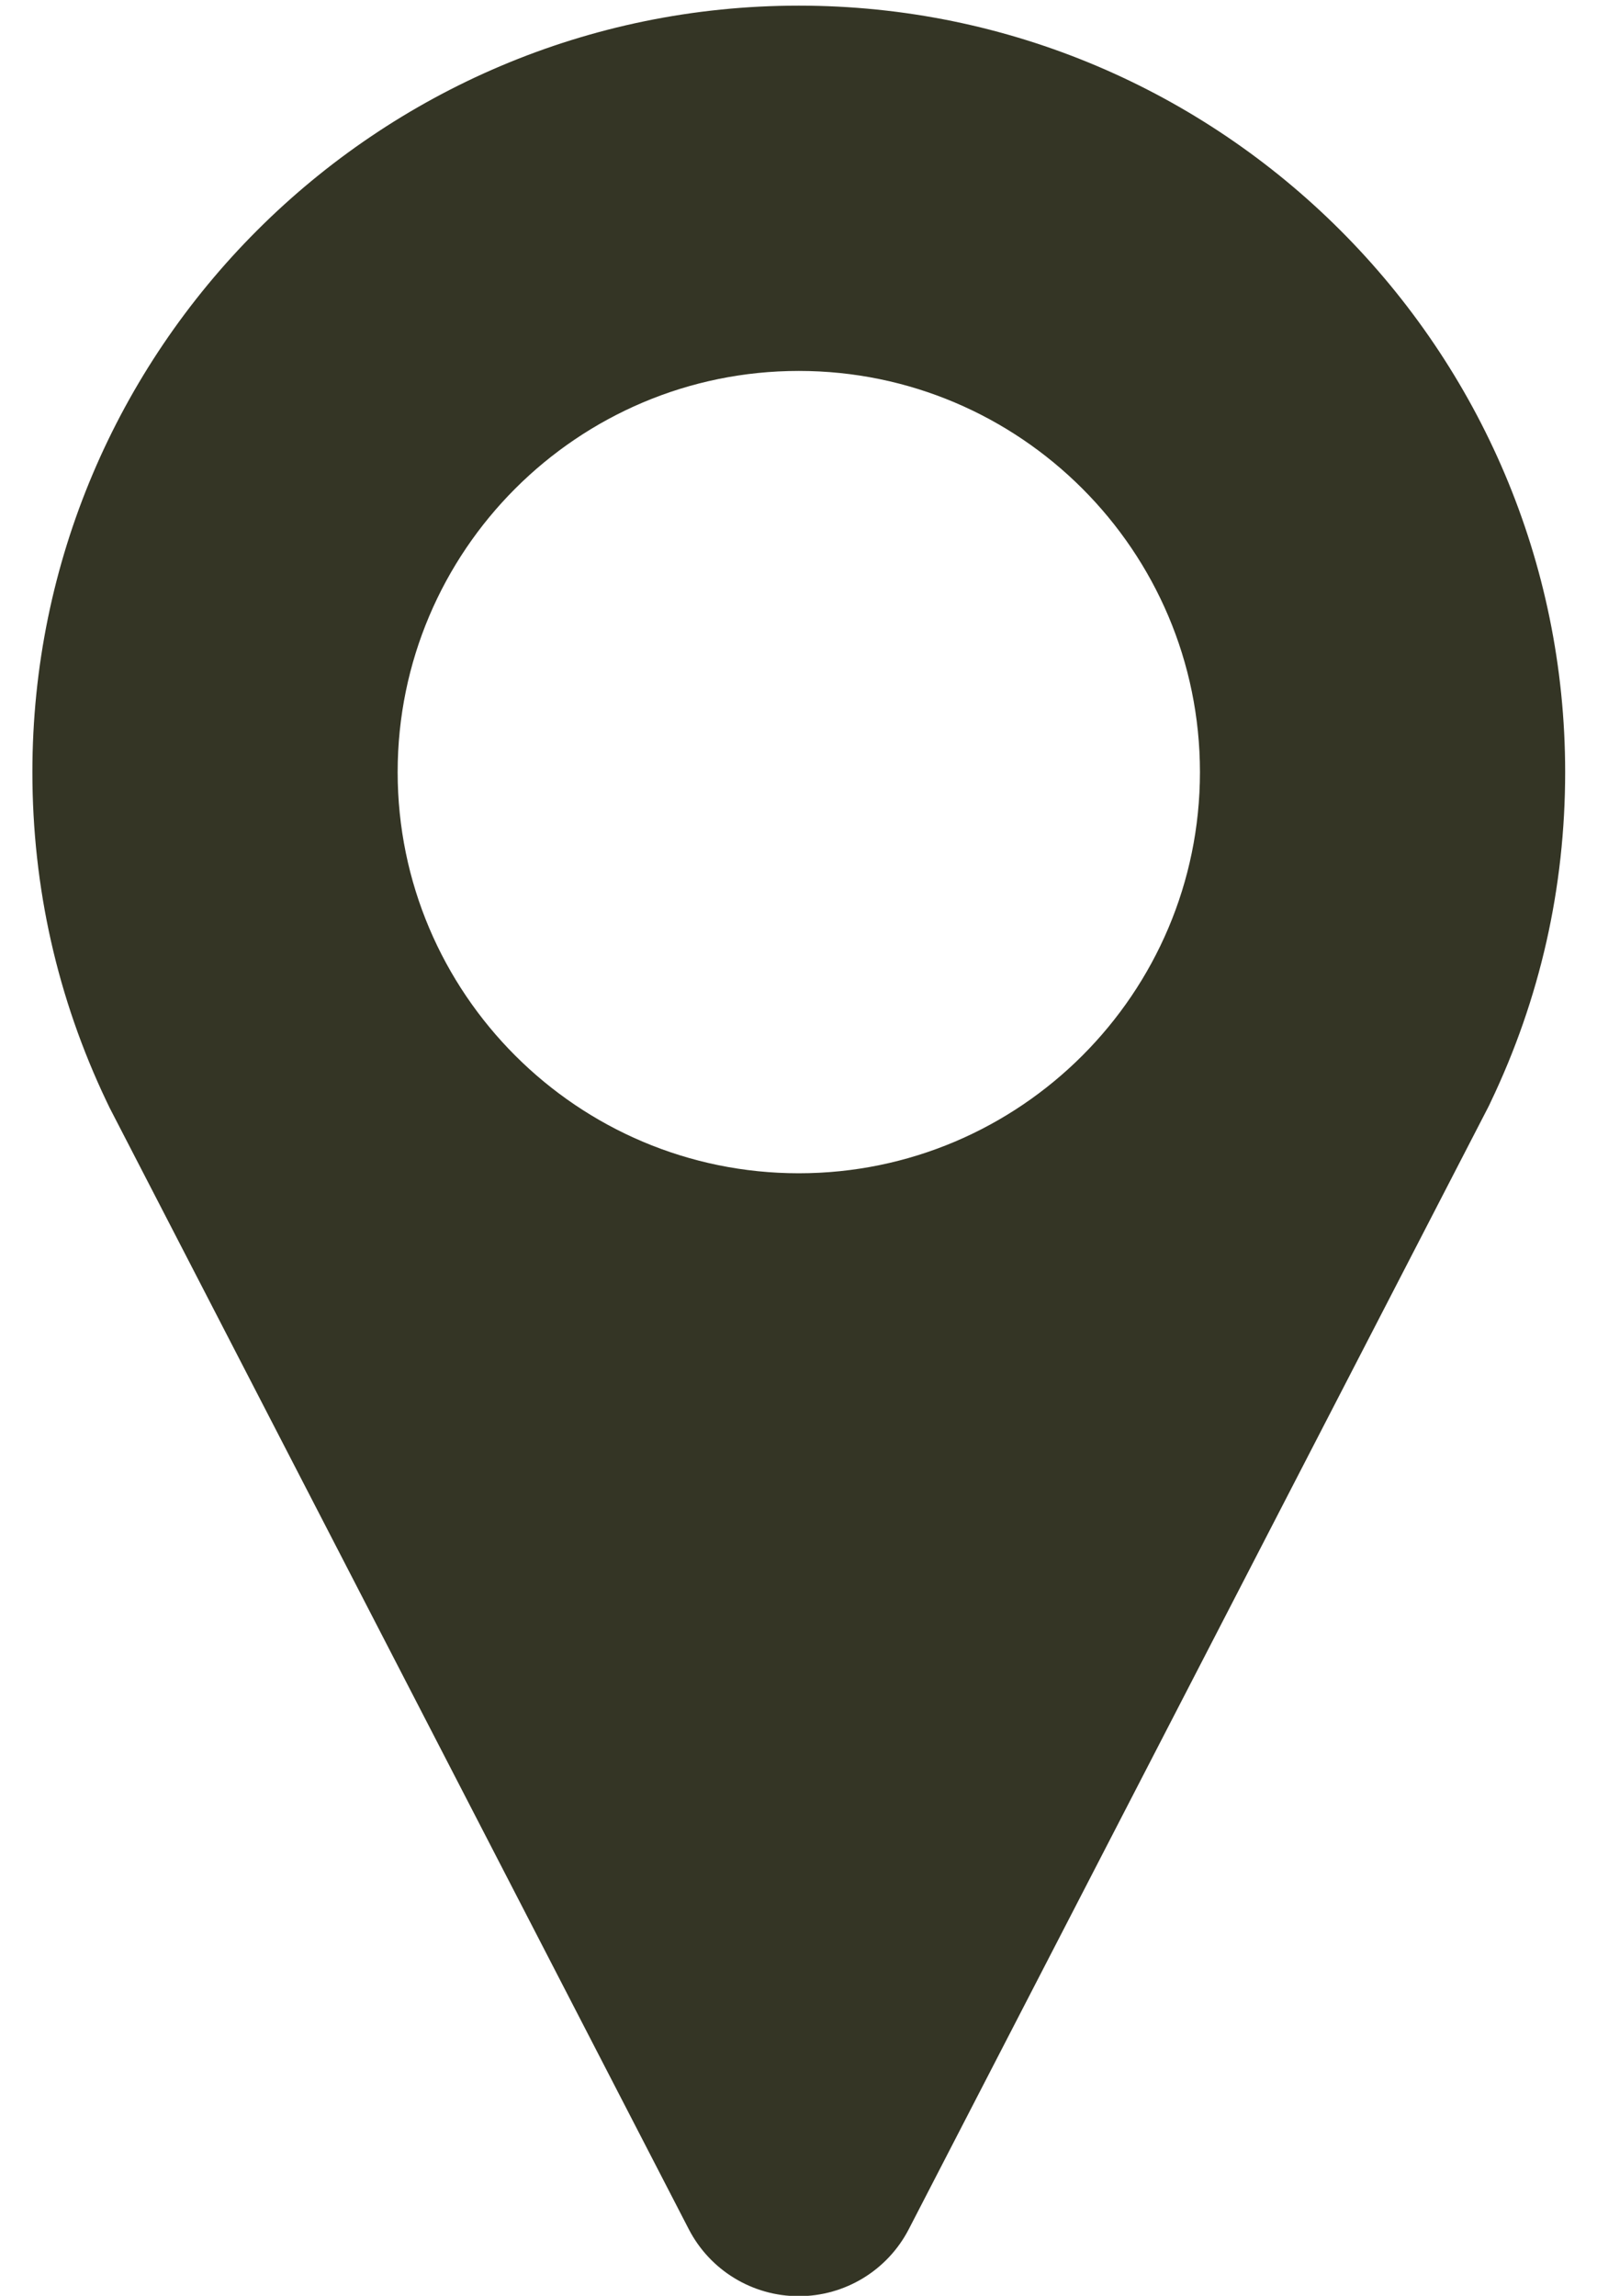 <svg xmlns="http://www.w3.org/2000/svg" width="32" height="46" viewBox="0 0 32 46" fill="none"><path d="M16.006 0.113C7.538 0.113 0.649 7.002 0.649 15.47C0.649 17.779 1.149 19.998 2.135 22.068C2.155 22.112 2.176 22.156 2.198 22.199L13.801 44.664C14.227 45.489 15.077 46.007 16.005 46.007C16.933 46.007 17.784 45.489 18.21 44.664L29.809 22.205C29.83 22.166 29.848 22.127 29.866 22.088C30.859 20.013 31.362 17.787 31.362 15.47C31.362 7.002 24.473 0.113 16.006 0.113ZM16.006 23.508C11.573 23.508 7.968 19.902 7.968 15.47C7.968 11.038 11.573 7.432 16.006 7.432C20.438 7.432 24.044 11.038 24.044 15.47C24.044 19.902 20.438 23.508 16.006 23.508Z" fill="#343525"></path></svg>